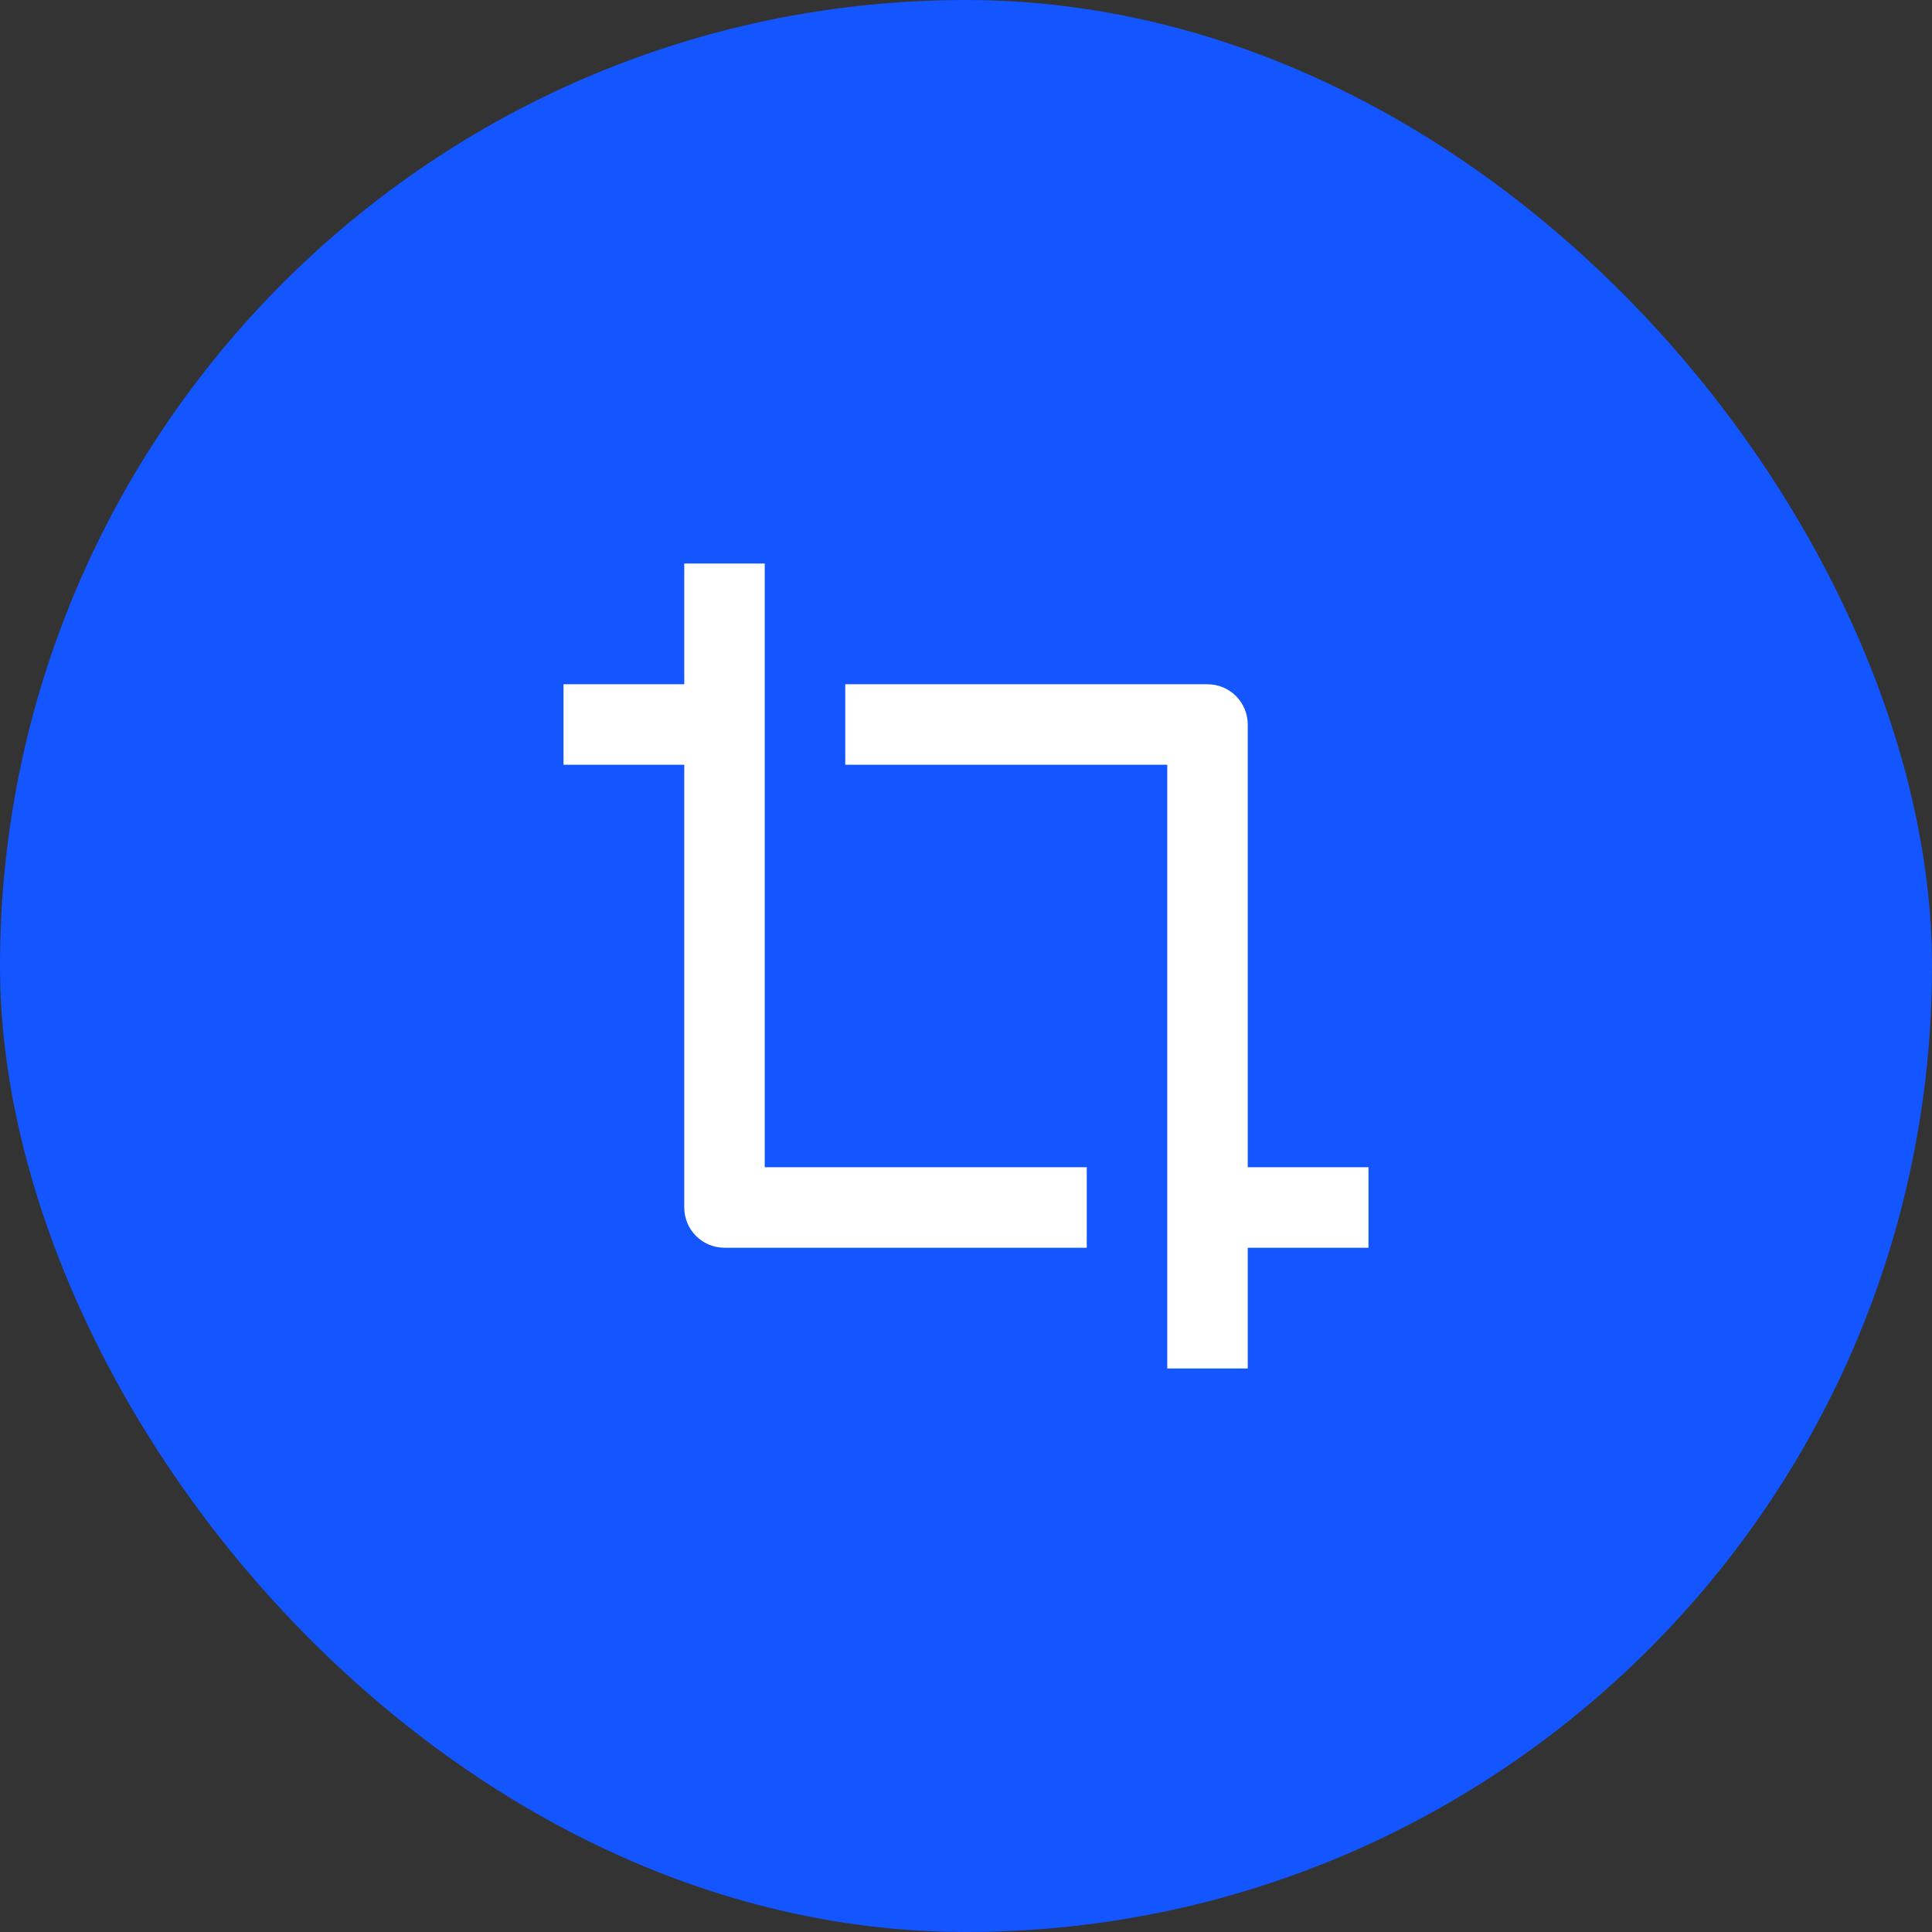 <svg width="64" height="64" viewBox="0 0 64 64" fill="none" xmlns="http://www.w3.org/2000/svg">
<rect x="0" y="0" width="64" height="64" fill="#333333" stroke="none"/>
<rect width="64" height="64" rx="32" fill="#1355FF"/>
<path d="M36 38.667V41.333H24C23.646 41.333 23.307 41.193 23.057 40.943C22.807 40.693 22.667 40.354 22.667 40V25.333H18.667V22.667H22.667V18.667H25.333V38.667H36ZM38.667 45.333V25.333H28V22.667H40C40.354 22.667 40.693 22.807 40.943 23.057C41.193 23.307 41.333 23.646 41.333 24V38.667H45.333V41.333H41.333V45.333H38.667Z" fill="white"/>
</svg>
